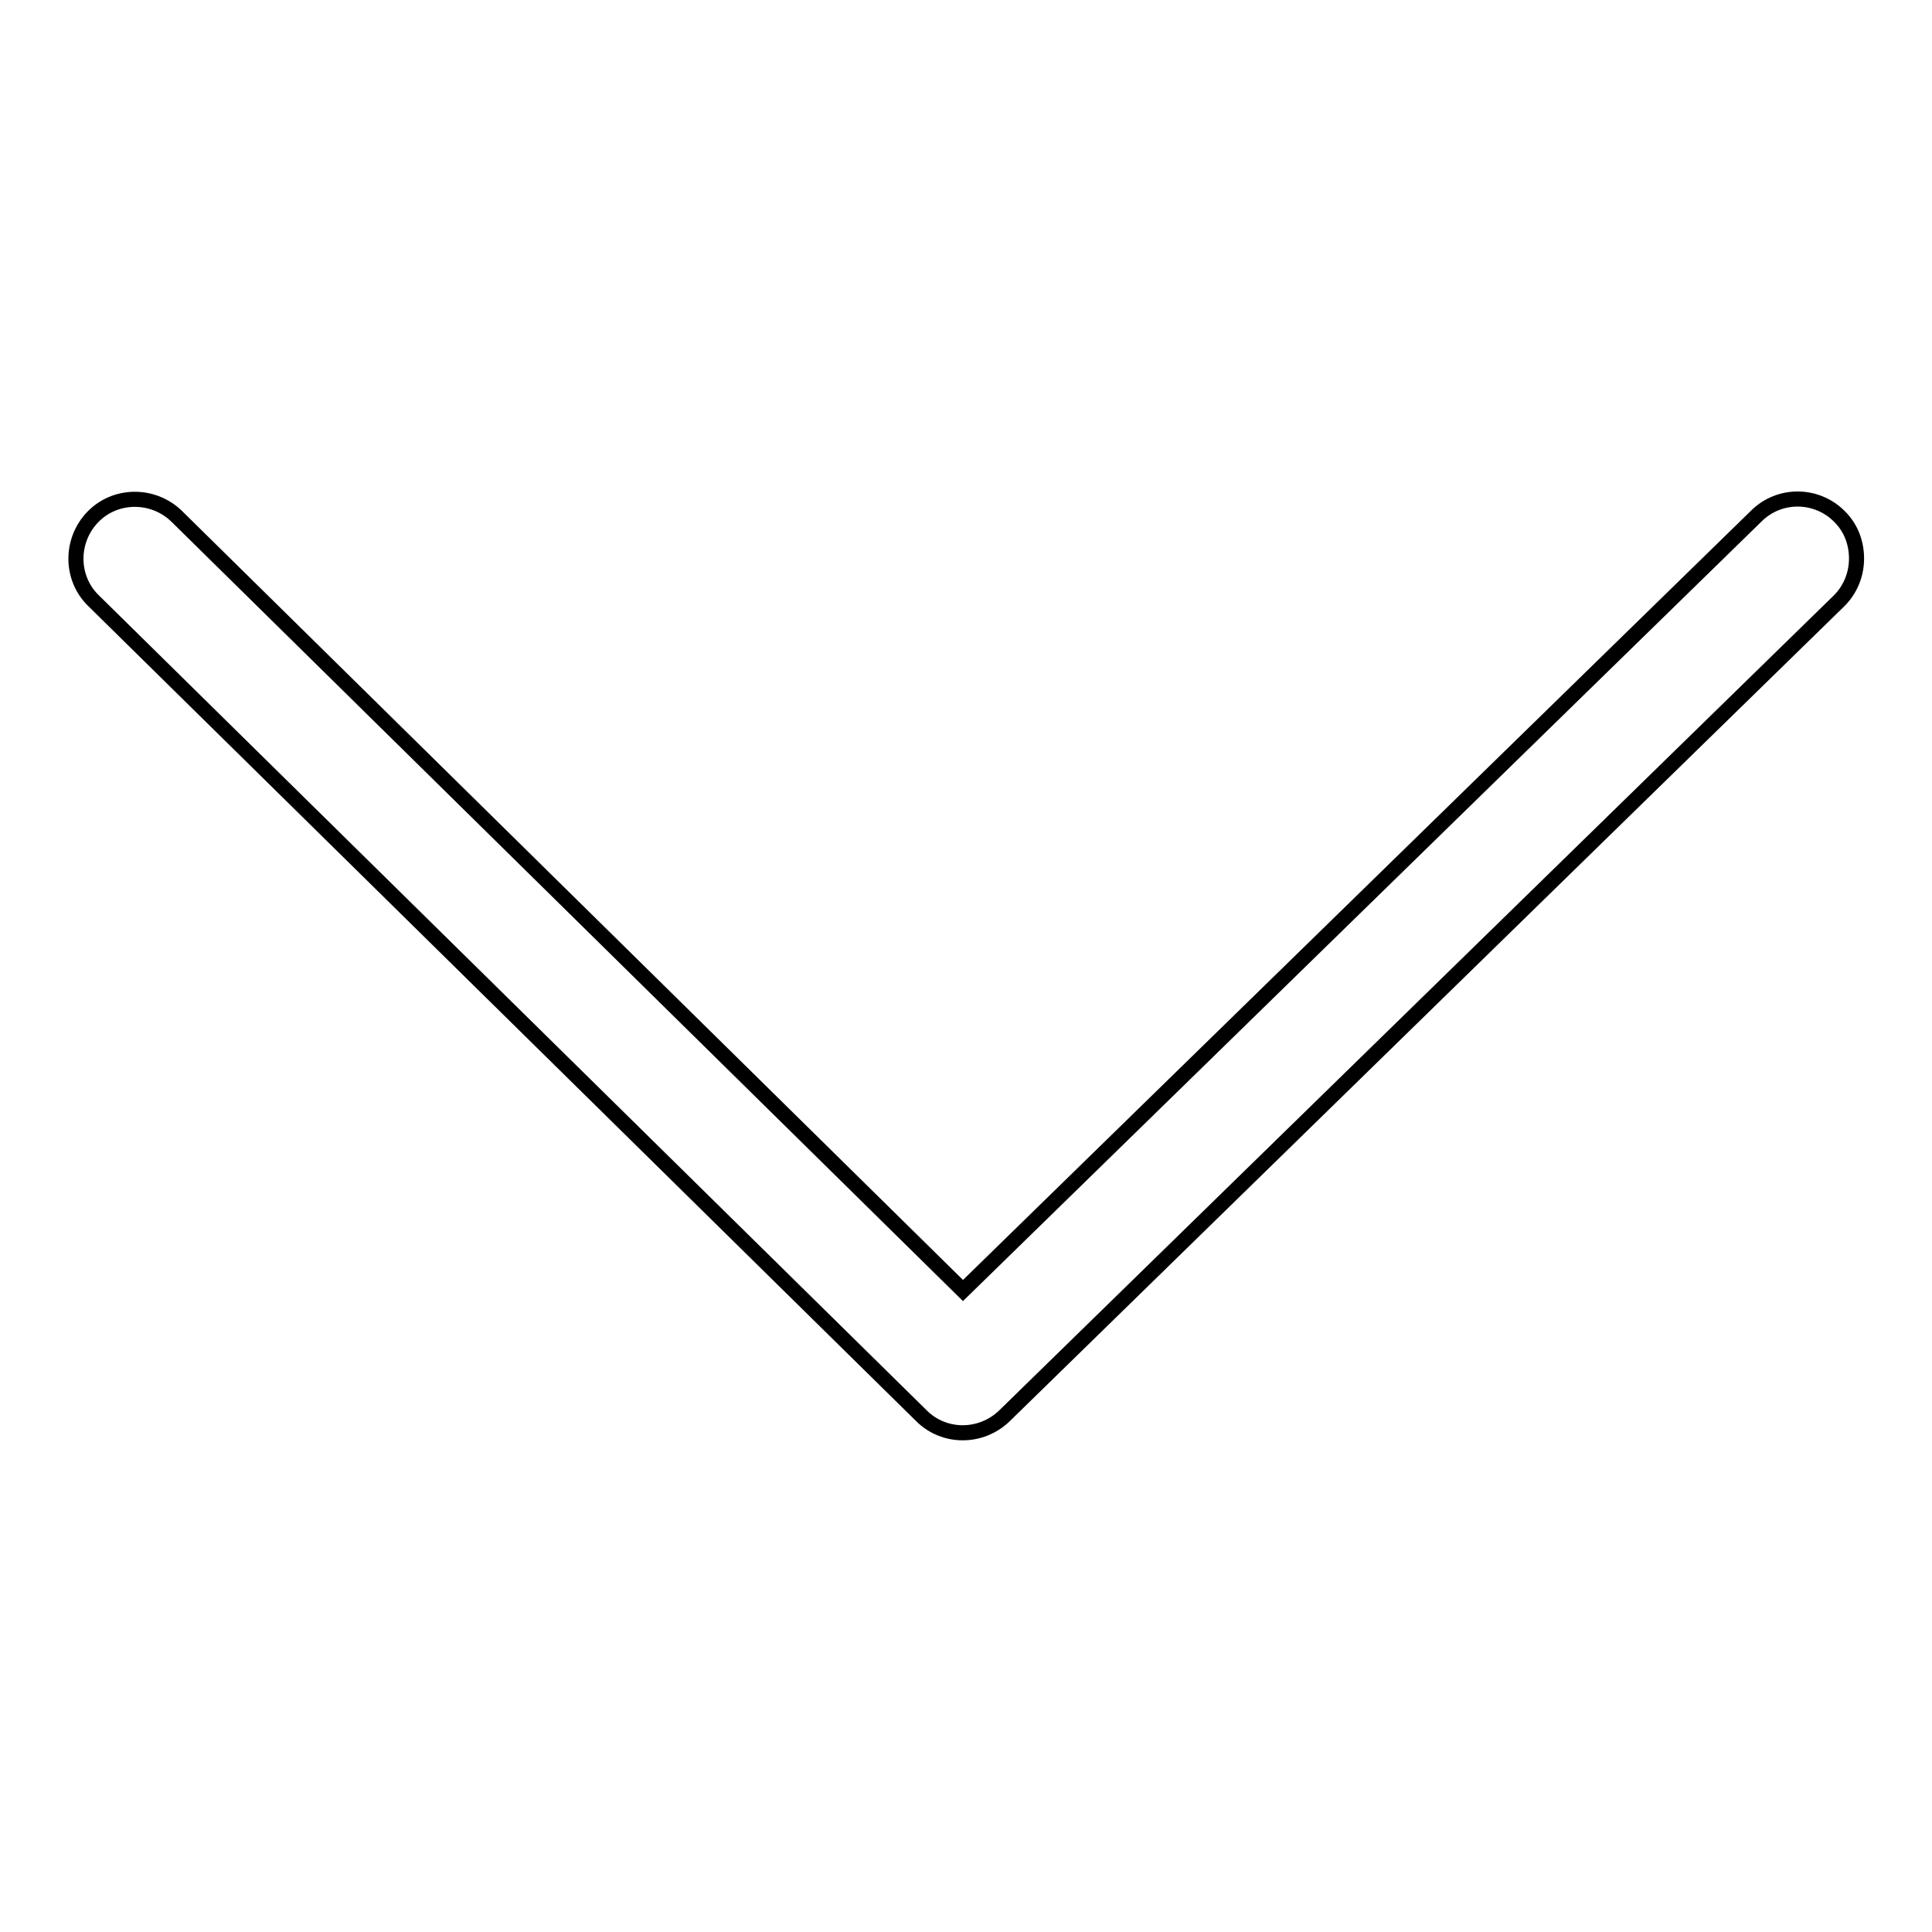 <?xml version="1.0" encoding="utf-8"?>
<!-- Svg Vector Icons : http://www.onlinewebfonts.com/icon -->
<!DOCTYPE svg PUBLIC "-//W3C//DTD SVG 1.1//EN" "http://www.w3.org/Graphics/SVG/1.1/DTD/svg11.dtd">
<svg version="1.1" xmlns="http://www.w3.org/2000/svg" xmlns:xlink="http://www.w3.org/1999/xlink" x="0px" y="0px" viewBox="0 0 256 256" enable-background="new 0 0 256 256" xml:space="preserve">
<g> <path stroke-width="2" fill-opacity="0" stroke="#000000"  d="M246,74c0-2-0.7-4-2.2-5.5c-3-3.1-8-3.2-11.1-0.1L127.6,171L23.4,68.4c-3.1-3-8.1-3-11.1,0.1 c-3,3.1-3,8.1,0.1,11.1l109.7,108c3,3,7.9,3,11,0l110.6-108C245.2,78.1,246,76.1,246,74L246,74z"/></g>
</svg>